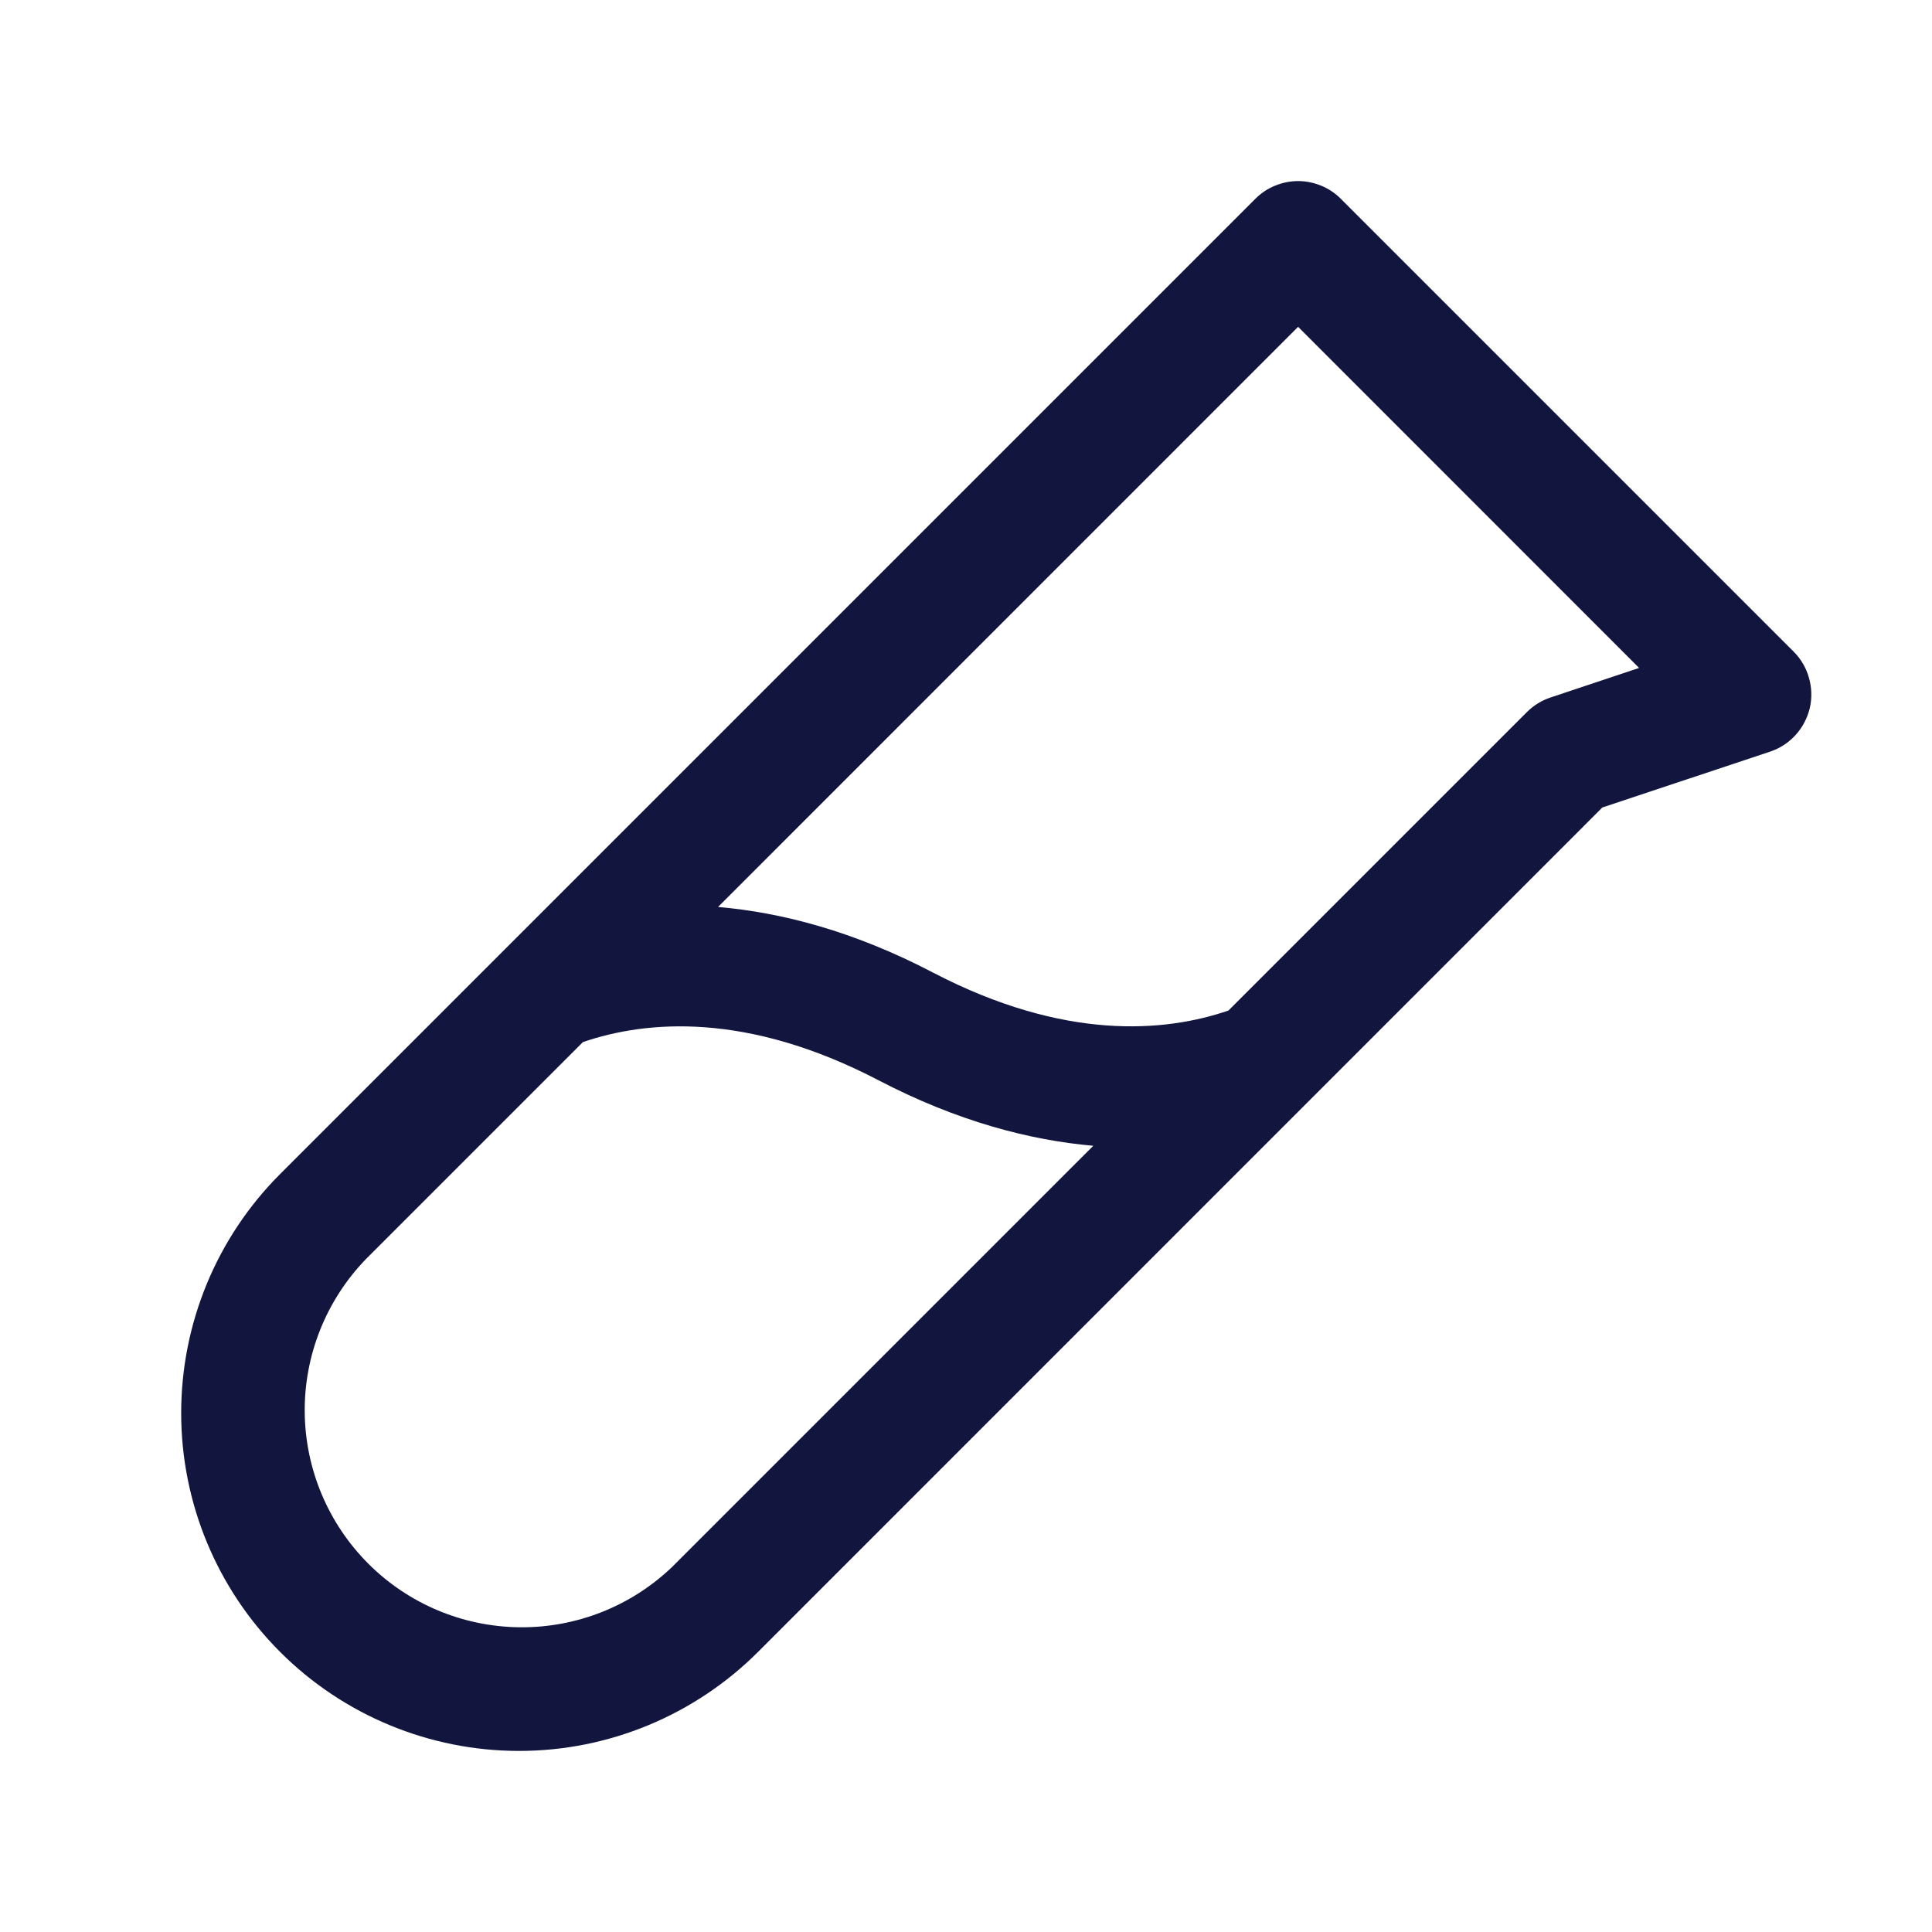 <svg width="18" height="18" viewBox="0 0 18 18" fill="none" xmlns="http://www.w3.org/2000/svg">
<path d="M16.711 6.071L12.492 1.852C12.44 1.8 12.378 1.758 12.309 1.73C12.241 1.702 12.168 1.687 12.094 1.687C12.02 1.687 11.947 1.702 11.879 1.73C11.81 1.758 11.748 1.8 11.696 1.852L2.61 10.938C2.019 11.529 1.688 12.33 1.688 13.165C1.688 13.999 2.019 14.8 2.61 15.391C3.2 15.981 4.001 16.313 4.836 16.313C5.671 16.313 6.471 15.981 7.062 15.391L14.929 7.523L16.491 7.003C16.582 6.973 16.663 6.92 16.728 6.849C16.793 6.778 16.838 6.692 16.861 6.599C16.883 6.505 16.88 6.408 16.854 6.316C16.828 6.223 16.779 6.139 16.711 6.071V6.071ZM6.266 14.595C5.884 14.963 5.373 15.166 4.843 15.161C4.313 15.156 3.806 14.943 3.432 14.569C3.057 14.194 2.844 13.687 2.839 13.157C2.834 12.627 3.038 12.116 3.406 11.734L5.431 9.709C6.026 9.505 6.96 9.428 8.178 10.061C8.923 10.45 9.597 10.623 10.186 10.675L6.266 14.595ZM14.447 6.498C14.364 6.525 14.289 6.572 14.227 6.633L11.445 9.415C10.85 9.619 9.916 9.697 8.698 9.064C7.953 8.674 7.279 8.501 6.69 8.45L12.094 3.045L15.271 6.223L14.447 6.498Z" fill="#12153E"/>
</svg>
